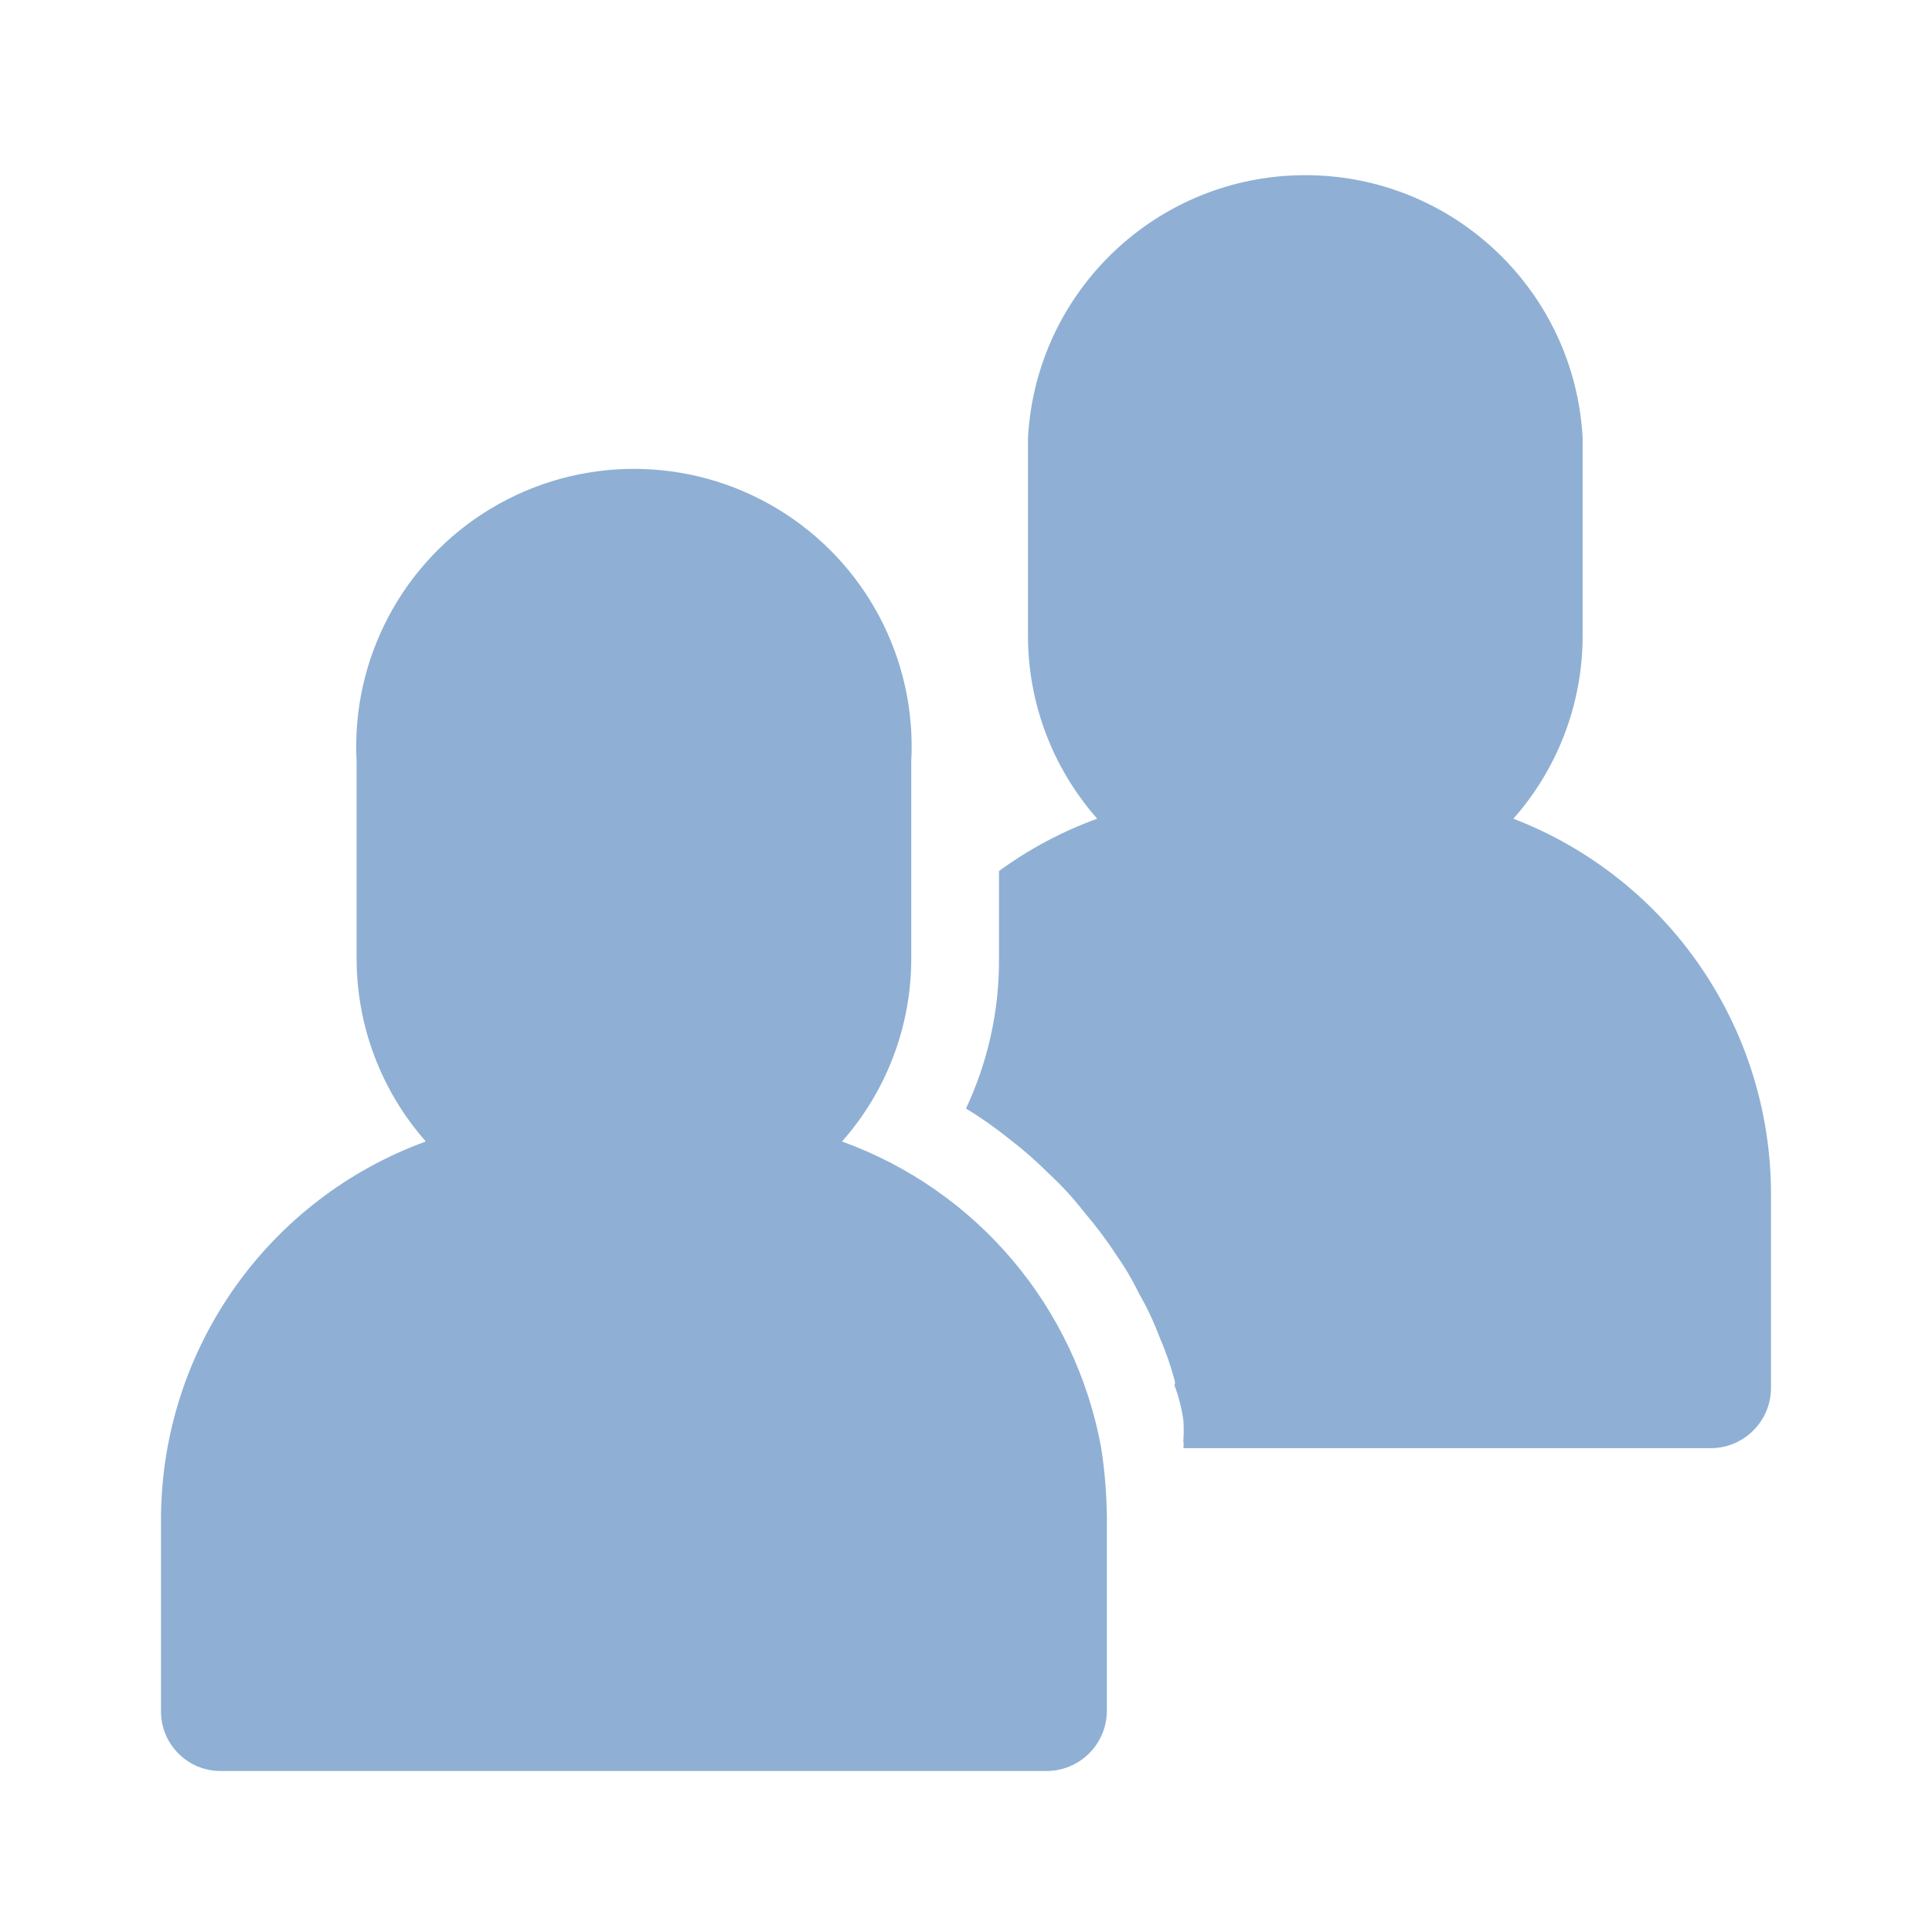 <svg width="24" height="24" viewBox="0 0 24 24" fill="none" xmlns="http://www.w3.org/2000/svg">
<path fill-rule="evenodd" clip-rule="evenodd" d="M22 17.24V14.84C22.002 12.771 20.73 10.915 18.8 10.17C19.352 9.546 19.657 8.743 19.66 7.91V5.44C19.561 3.609 18.048 2.176 16.215 2.176C14.382 2.176 12.869 3.609 12.77 5.44V7.91C12.773 8.743 13.079 9.546 13.63 10.17C13.195 10.328 12.784 10.547 12.41 10.82V11.92C12.412 12.559 12.272 13.191 12 13.77C12.188 13.885 12.368 14.012 12.54 14.15C12.713 14.283 12.876 14.426 13.03 14.58C13.19 14.728 13.337 14.888 13.47 15.06C13.611 15.225 13.742 15.398 13.86 15.58C13.97 15.735 14.067 15.899 14.15 16.07C14.248 16.24 14.331 16.417 14.4 16.6C14.477 16.775 14.54 16.956 14.59 17.14C14.598 17.163 14.598 17.187 14.59 17.21C14.642 17.349 14.679 17.493 14.7 17.64C14.706 17.727 14.706 17.813 14.7 17.9C14.705 17.93 14.705 17.96 14.7 17.99H21.25C21.664 17.99 22 17.654 22 17.24ZM11.32 11.92C11.317 12.753 11.012 13.556 10.46 14.18C12.136 14.786 13.362 16.237 13.68 17.99C13.724 18.275 13.747 18.562 13.75 18.85V21.25C13.75 21.664 13.414 22 13 22H2.75C2.55 22.003 2.358 21.925 2.217 21.783C2.075 21.642 1.997 21.45 2 21.25V18.85C2.012 16.758 3.325 14.895 5.29 14.18C4.739 13.556 4.433 12.753 4.43 11.92V9.46C4.361 8.185 5.003 6.976 6.097 6.318C7.191 5.66 8.559 5.66 9.653 6.318C10.748 6.976 11.389 8.185 11.32 9.46V11.92Z" fill="#8FB0D4"/>
</svg>
